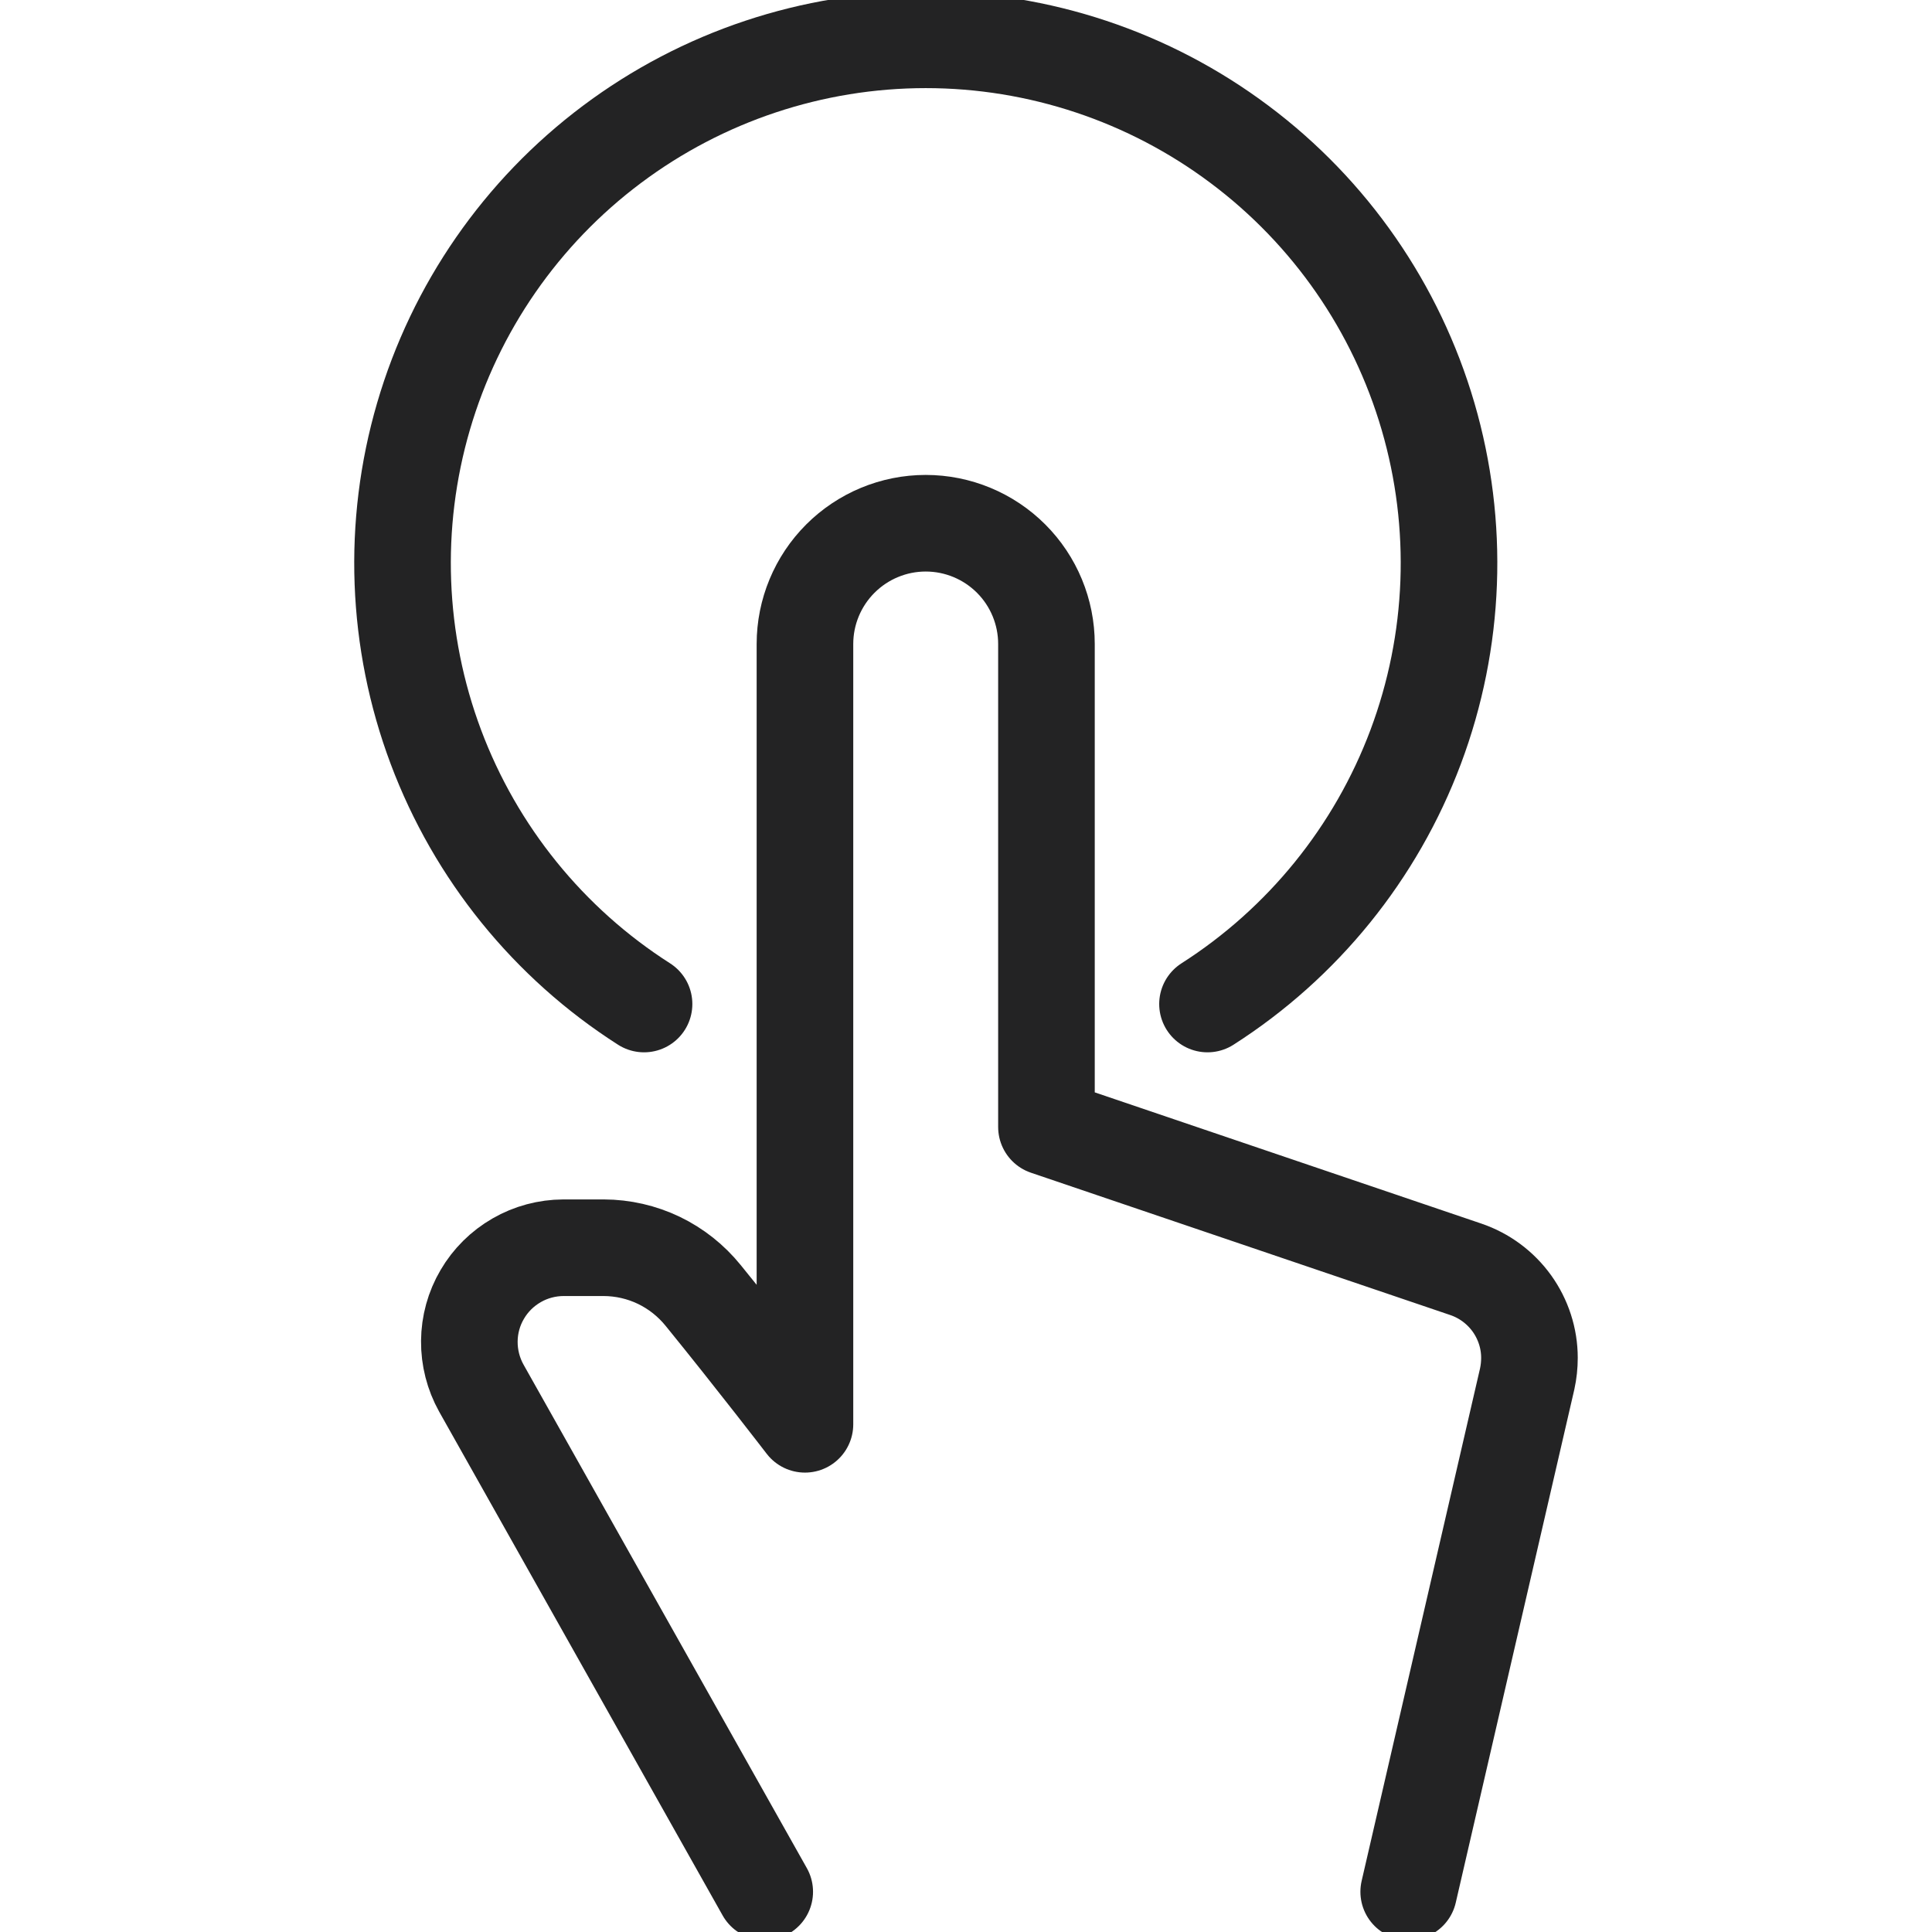 <svg width="28" height="28" viewBox="0 0 28 28" fill="none" xmlns="http://www.w3.org/2000/svg">
    <g clip-path="url(#clip0_1_7273)">
        <path d="M17.5 14.551C18.882 13.668 19.941 12.36 20.517 10.825C21.093 9.289 21.156 7.608 20.696 6.034C20.236 4.459 19.278 3.076 17.965 2.093C16.653 1.109 15.057 0.577 13.417 0.577C11.777 0.577 10.181 1.109 8.868 2.093C7.556 3.076 6.598 4.459 6.138 6.034C5.678 7.608 5.741 9.289 6.317 10.825C6.893 12.36 7.951 13.668 9.334 14.551"
              stroke="#232324" stroke-width="1.4" stroke-linecap="round" stroke-linejoin="round"/>
        <path d="M20.416 27.417L22.133 19.985C22.155 19.885 22.166 19.782 22.166 19.679C22.166 19.396 22.076 19.12 21.911 18.89C21.745 18.66 21.512 18.487 21.244 18.396L15.166 16.333V9.333C15.166 8.869 14.982 8.424 14.654 8.096C14.326 7.768 13.881 7.583 13.416 7.583C12.952 7.583 12.507 7.768 12.179 8.096C11.851 8.424 11.666 8.869 11.666 9.333V20.642C11.666 20.642 10.934 19.689 10.191 18.775C10.017 18.56 9.798 18.386 9.549 18.266C9.299 18.146 9.026 18.084 8.75 18.083H8.166C7.928 18.084 7.694 18.146 7.488 18.265C7.281 18.384 7.109 18.554 6.989 18.76C6.868 18.965 6.804 19.199 6.802 19.437C6.8 19.675 6.86 19.91 6.976 20.118L11.083 27.417"
              stroke="#232324" stroke-width="1.4" stroke-linecap="round" stroke-linejoin="round"/>
    </g>
    <defs>
        <clipPath id="clip0_1_7273">
            <rect width="28" height="28" fill="white"/>
        </clipPath>
    </defs>
</svg>
